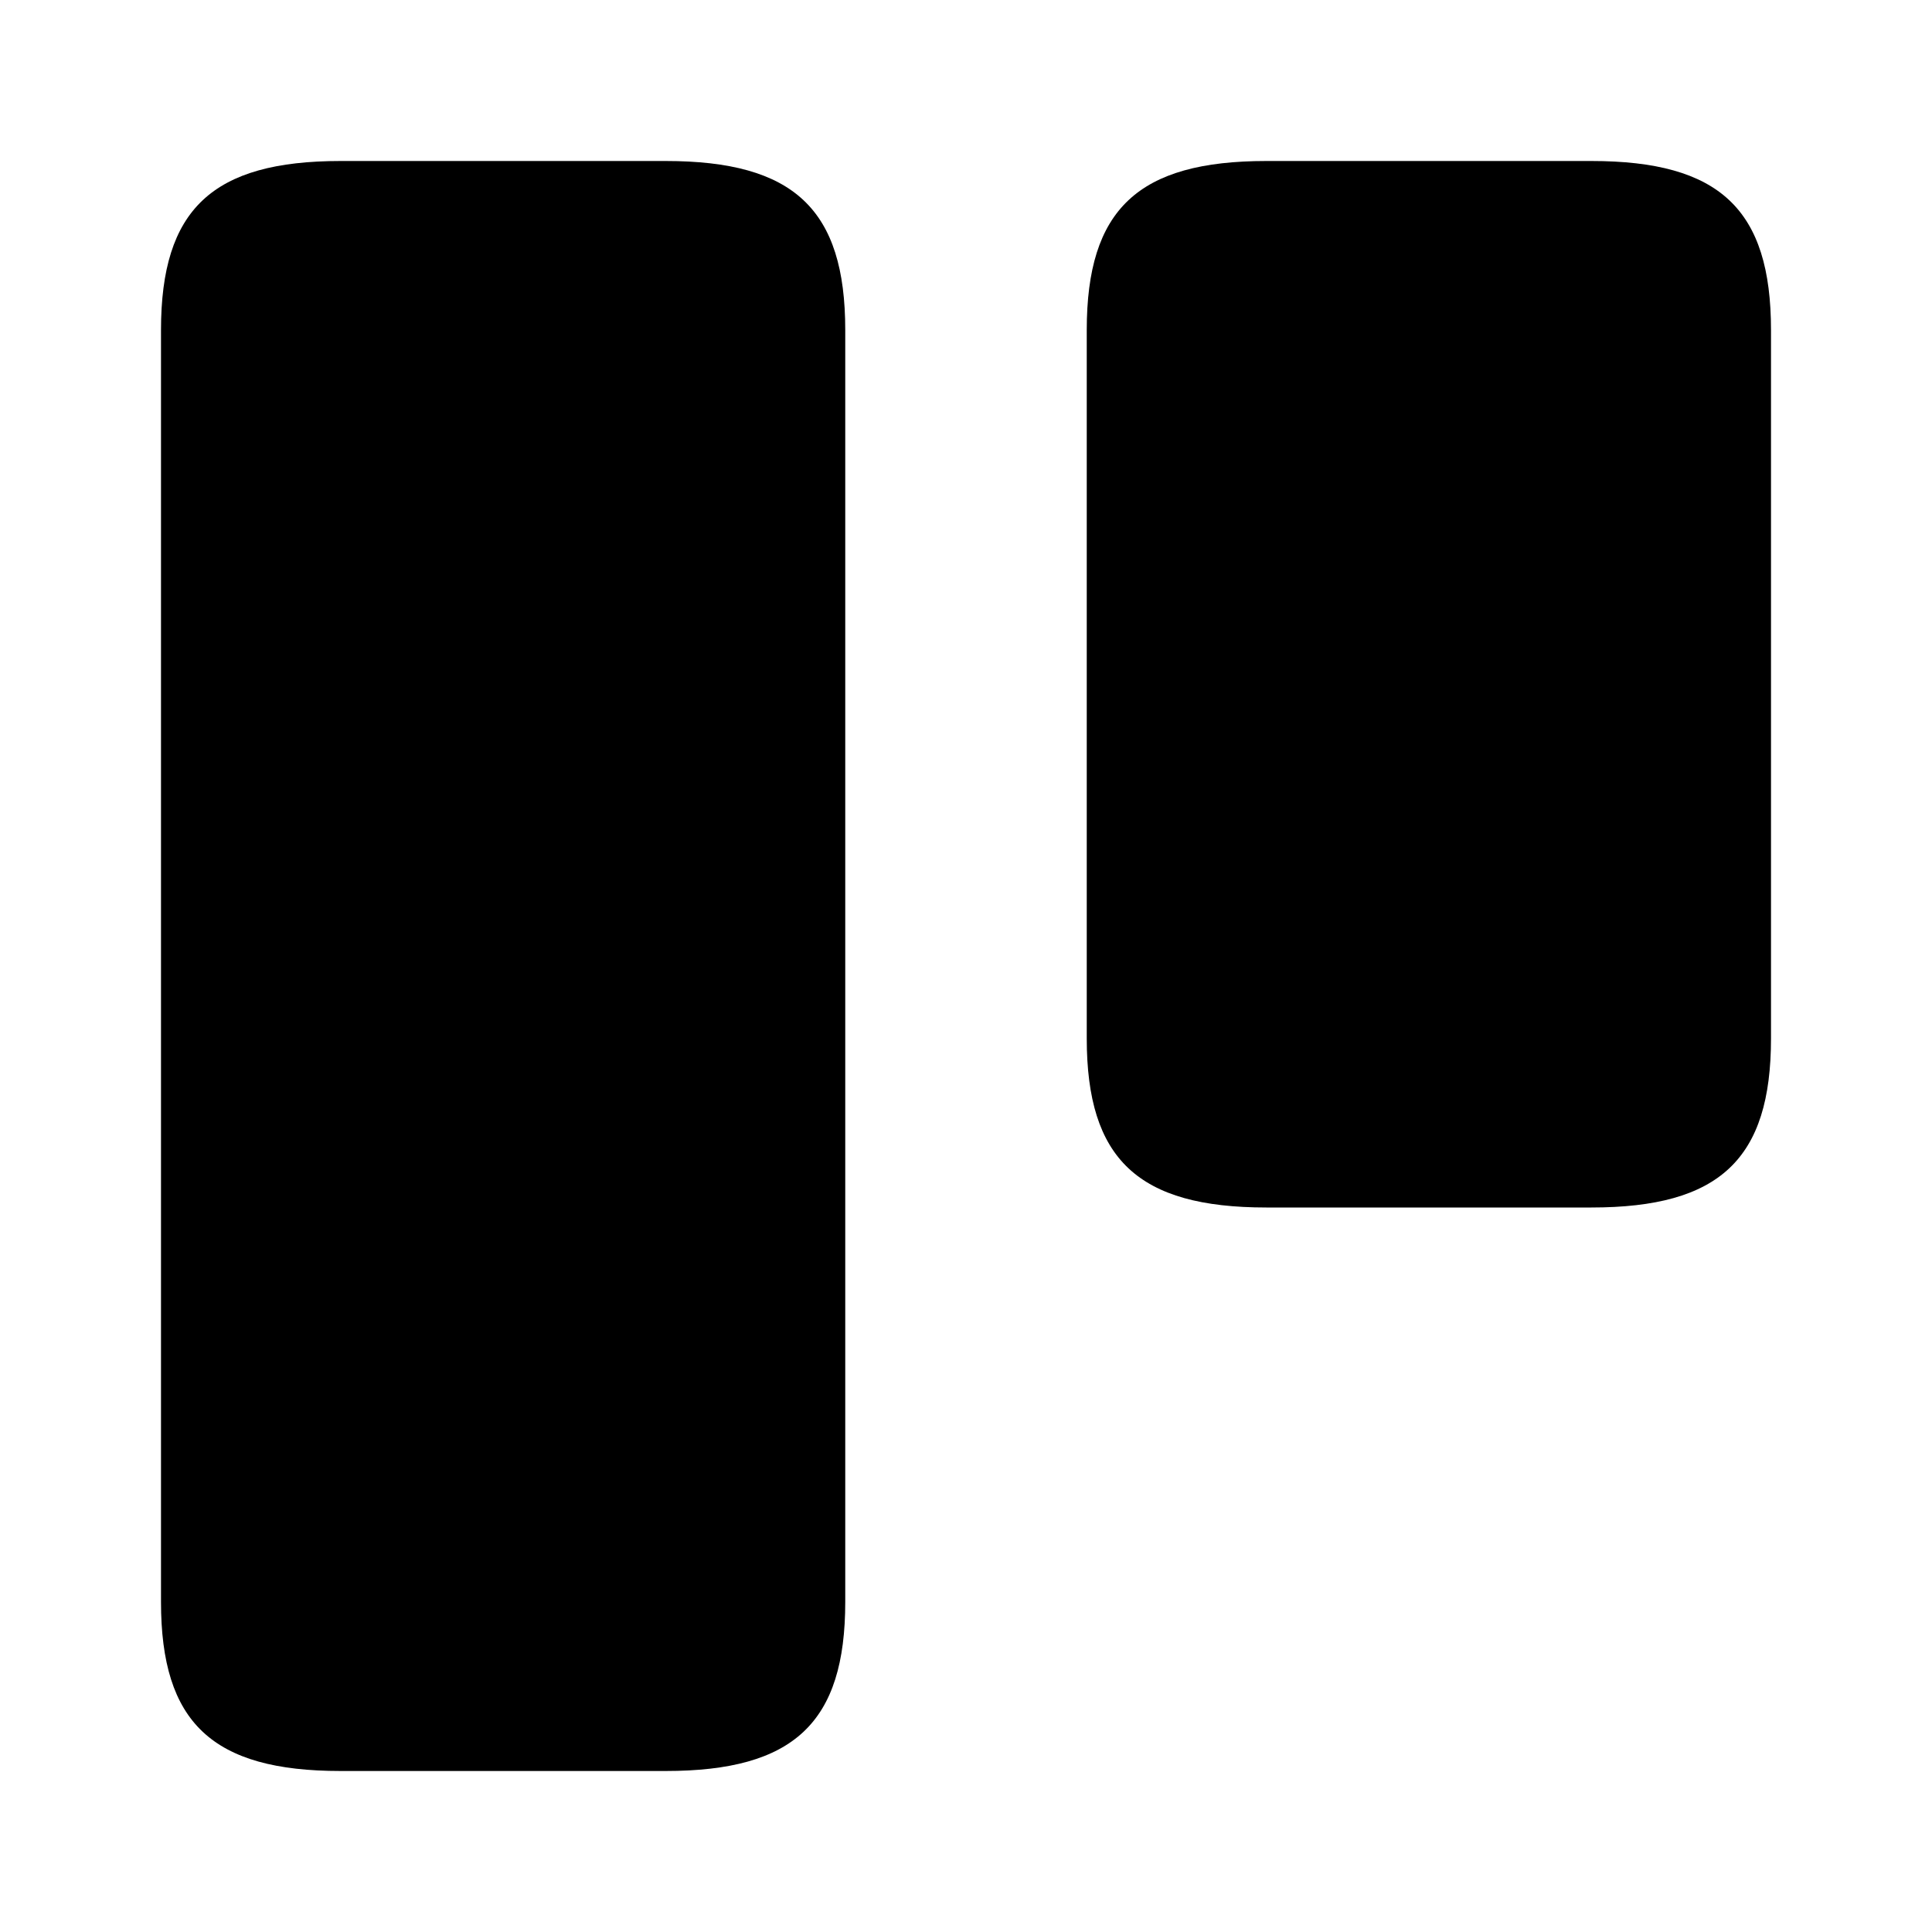 <?xml version="1.0" encoding="utf-8"?>
<svg xmlns="http://www.w3.org/2000/svg" width="1200pt" height="1200pt" version="1.1" viewBox="0 0 1200 1200">
 <path d="m525 205v790c0 75-31.875 105-111.56 105h-201.88c-79.688 0-111.56-30-111.56-105v-790c0-75 31.875-105 111.56-105h201.88c79.688 0 111.56 30 111.56 105zm463.44-105h-201.88c-79.688 0-111.56 30-111.56 105v440c0 75 31.875 105 111.56 105h201.88c79.688 0 111.56-30 111.56-105v-440c0-75-31.875-105-111.56-105z"/>
</svg>